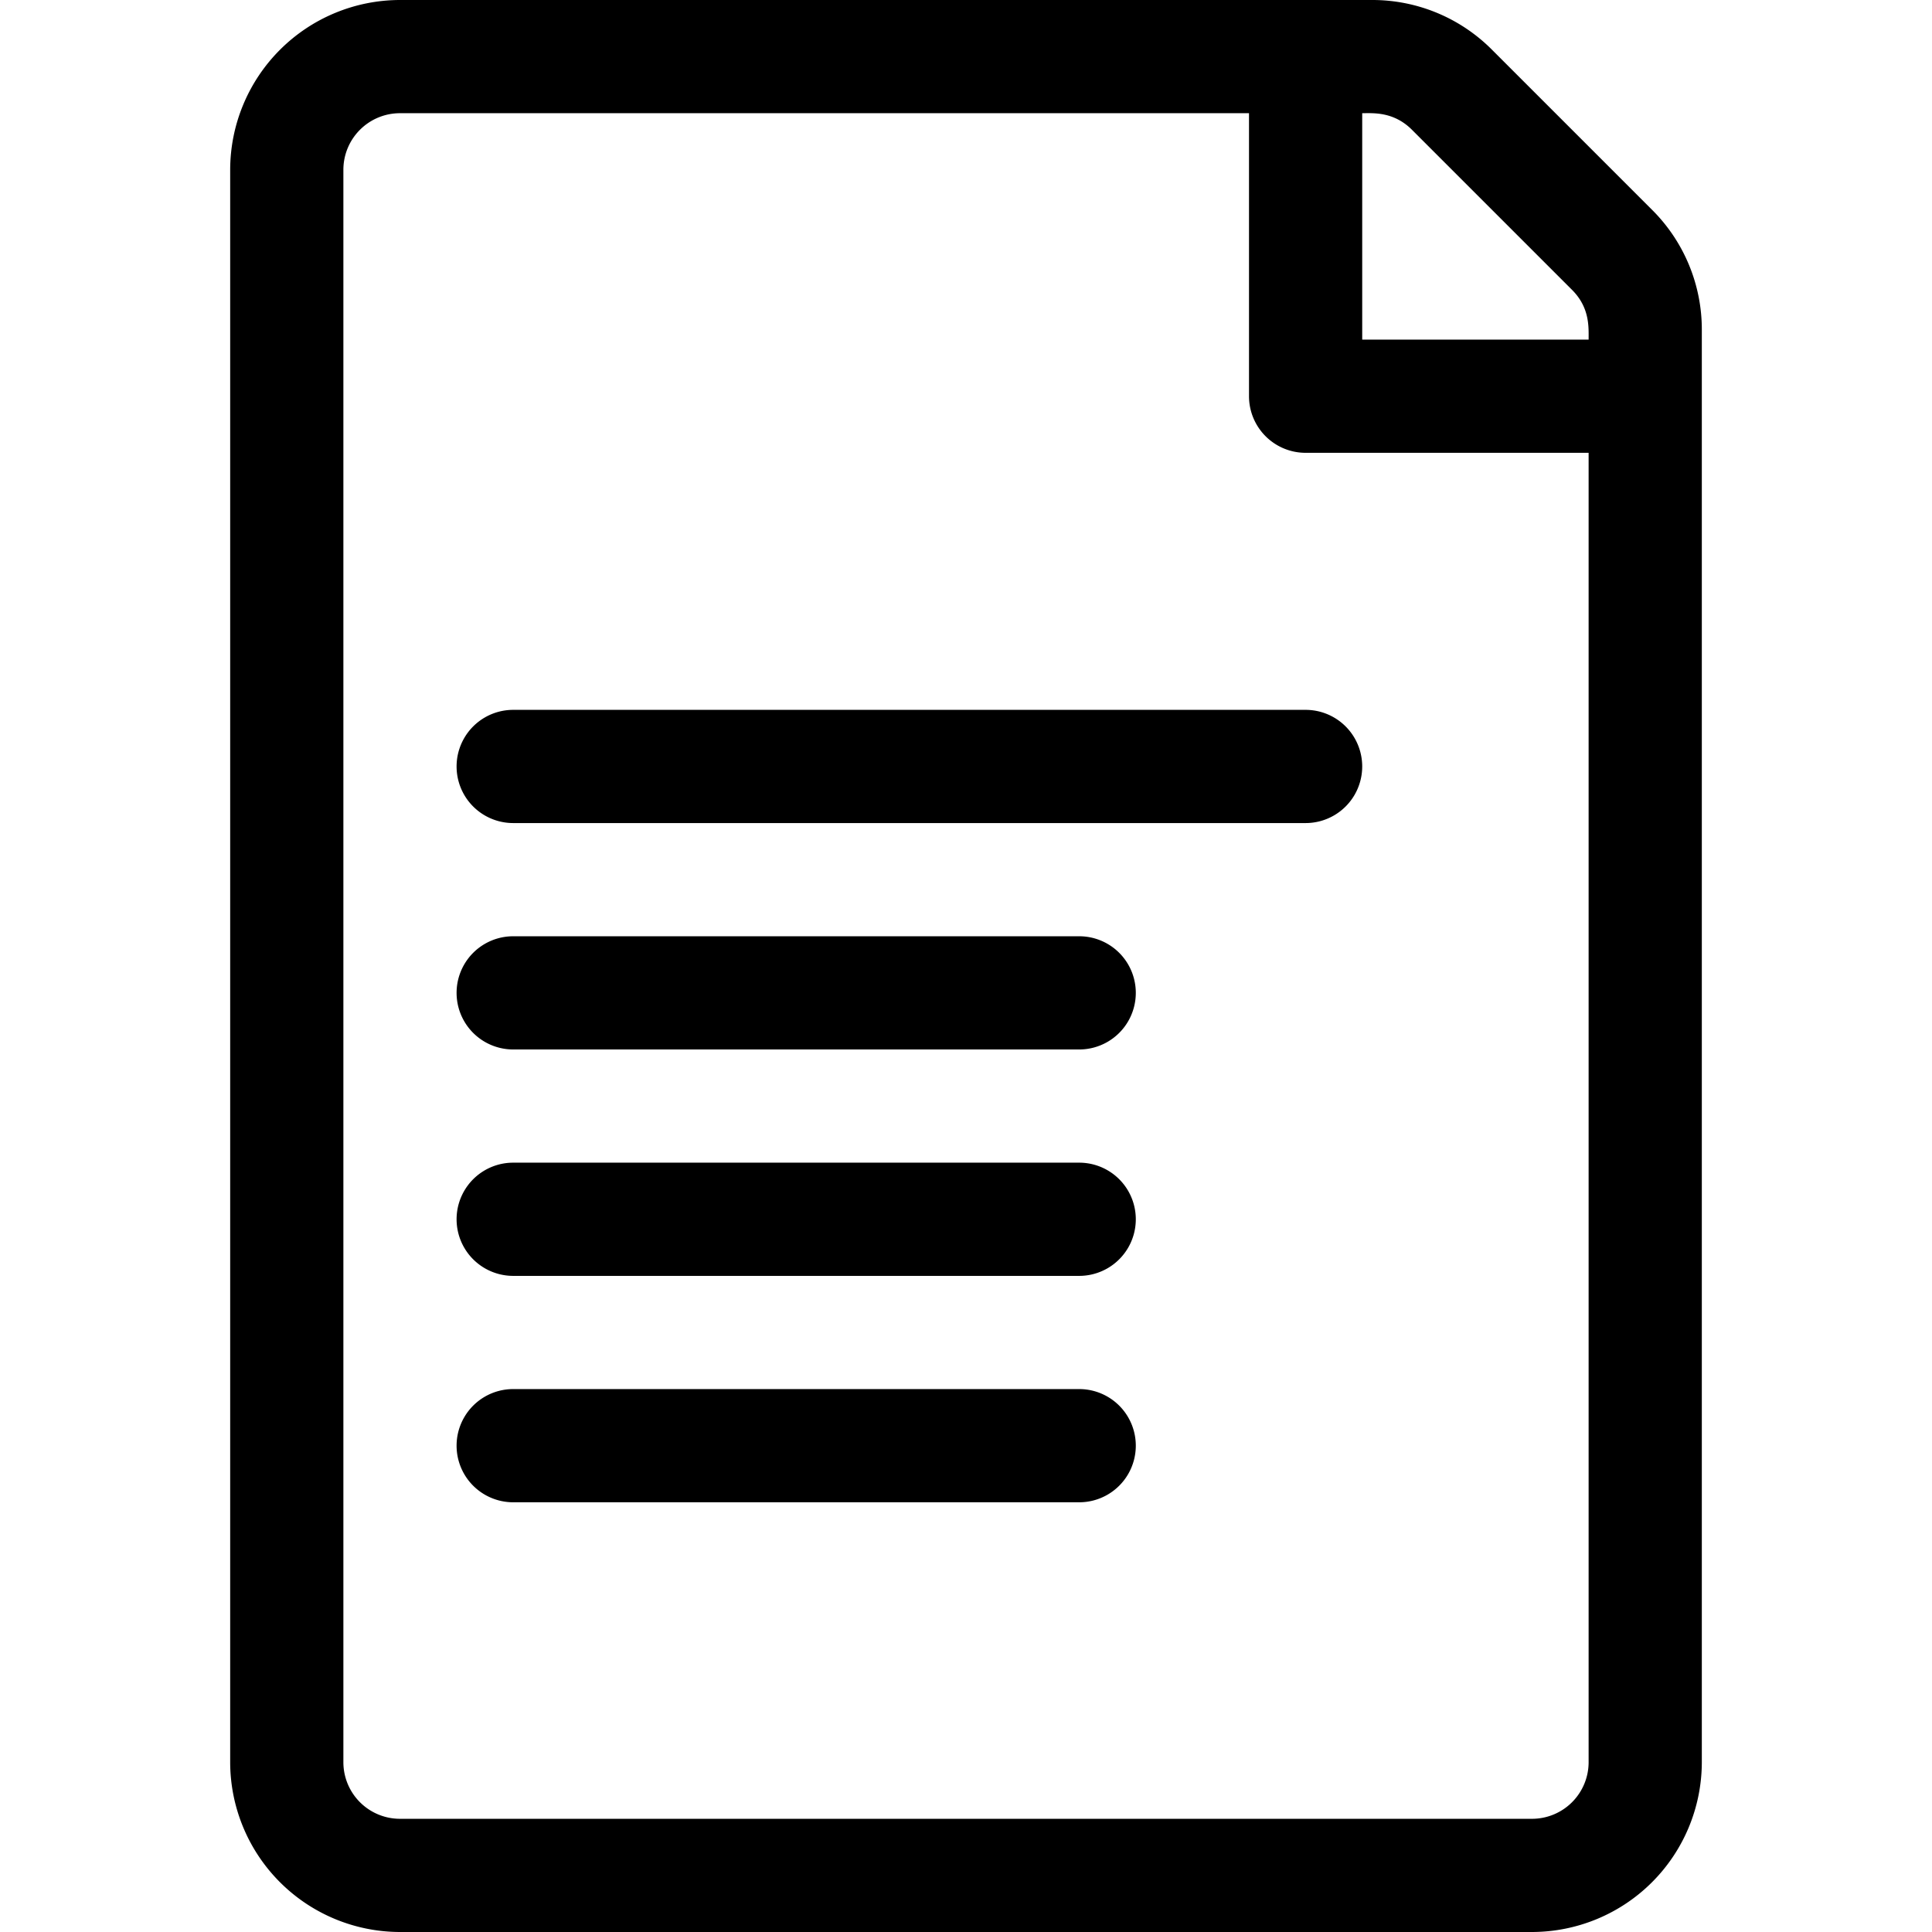 <?xml version="1.0" encoding="UTF-8"?> <svg xmlns="http://www.w3.org/2000/svg" id="Ebene_1" data-name="Ebene 1" viewBox="0 0 512 512"><title>Pressemitteilungen</title><path d="M451,87.43a44.7,44.7,0,0,0-13.18-31.82L395.39,13.18A44.69,44.69,0,0,0,363.57,0H106A45.05,45.05,0,0,0,61,45V467a45.05,45.05,0,0,0,45,45H406a45.05,45.05,0,0,0,45-45ZM361,30c2.84,0,8.3-.49,13.18,4.39l42.43,42.43C421.37,81.58,421,86.8,421,90H361Zm60,437a15,15,0,0,1-15,15H106a15,15,0,0,1-15-15V45a15,15,0,0,1,15-15H331v75a15,15,0,0,0,15,15h75V467Z"></path><path d="M346,188.12H136a15,15,0,0,0,0,30H346a15,15,0,0,0,0-30Z"></path><path d="M286,248.12H136a15,15,0,0,0,0,30H286a15,15,0,0,0,0-30Z"></path><path d="M286,308.12H136a15,15,0,0,0,0,30H286a15,15,0,0,0,0-30Z"></path><path d="M286,368.12H136a15,15,0,0,0,0,30H286a15,15,0,0,0,0-30Z"></path></svg> 